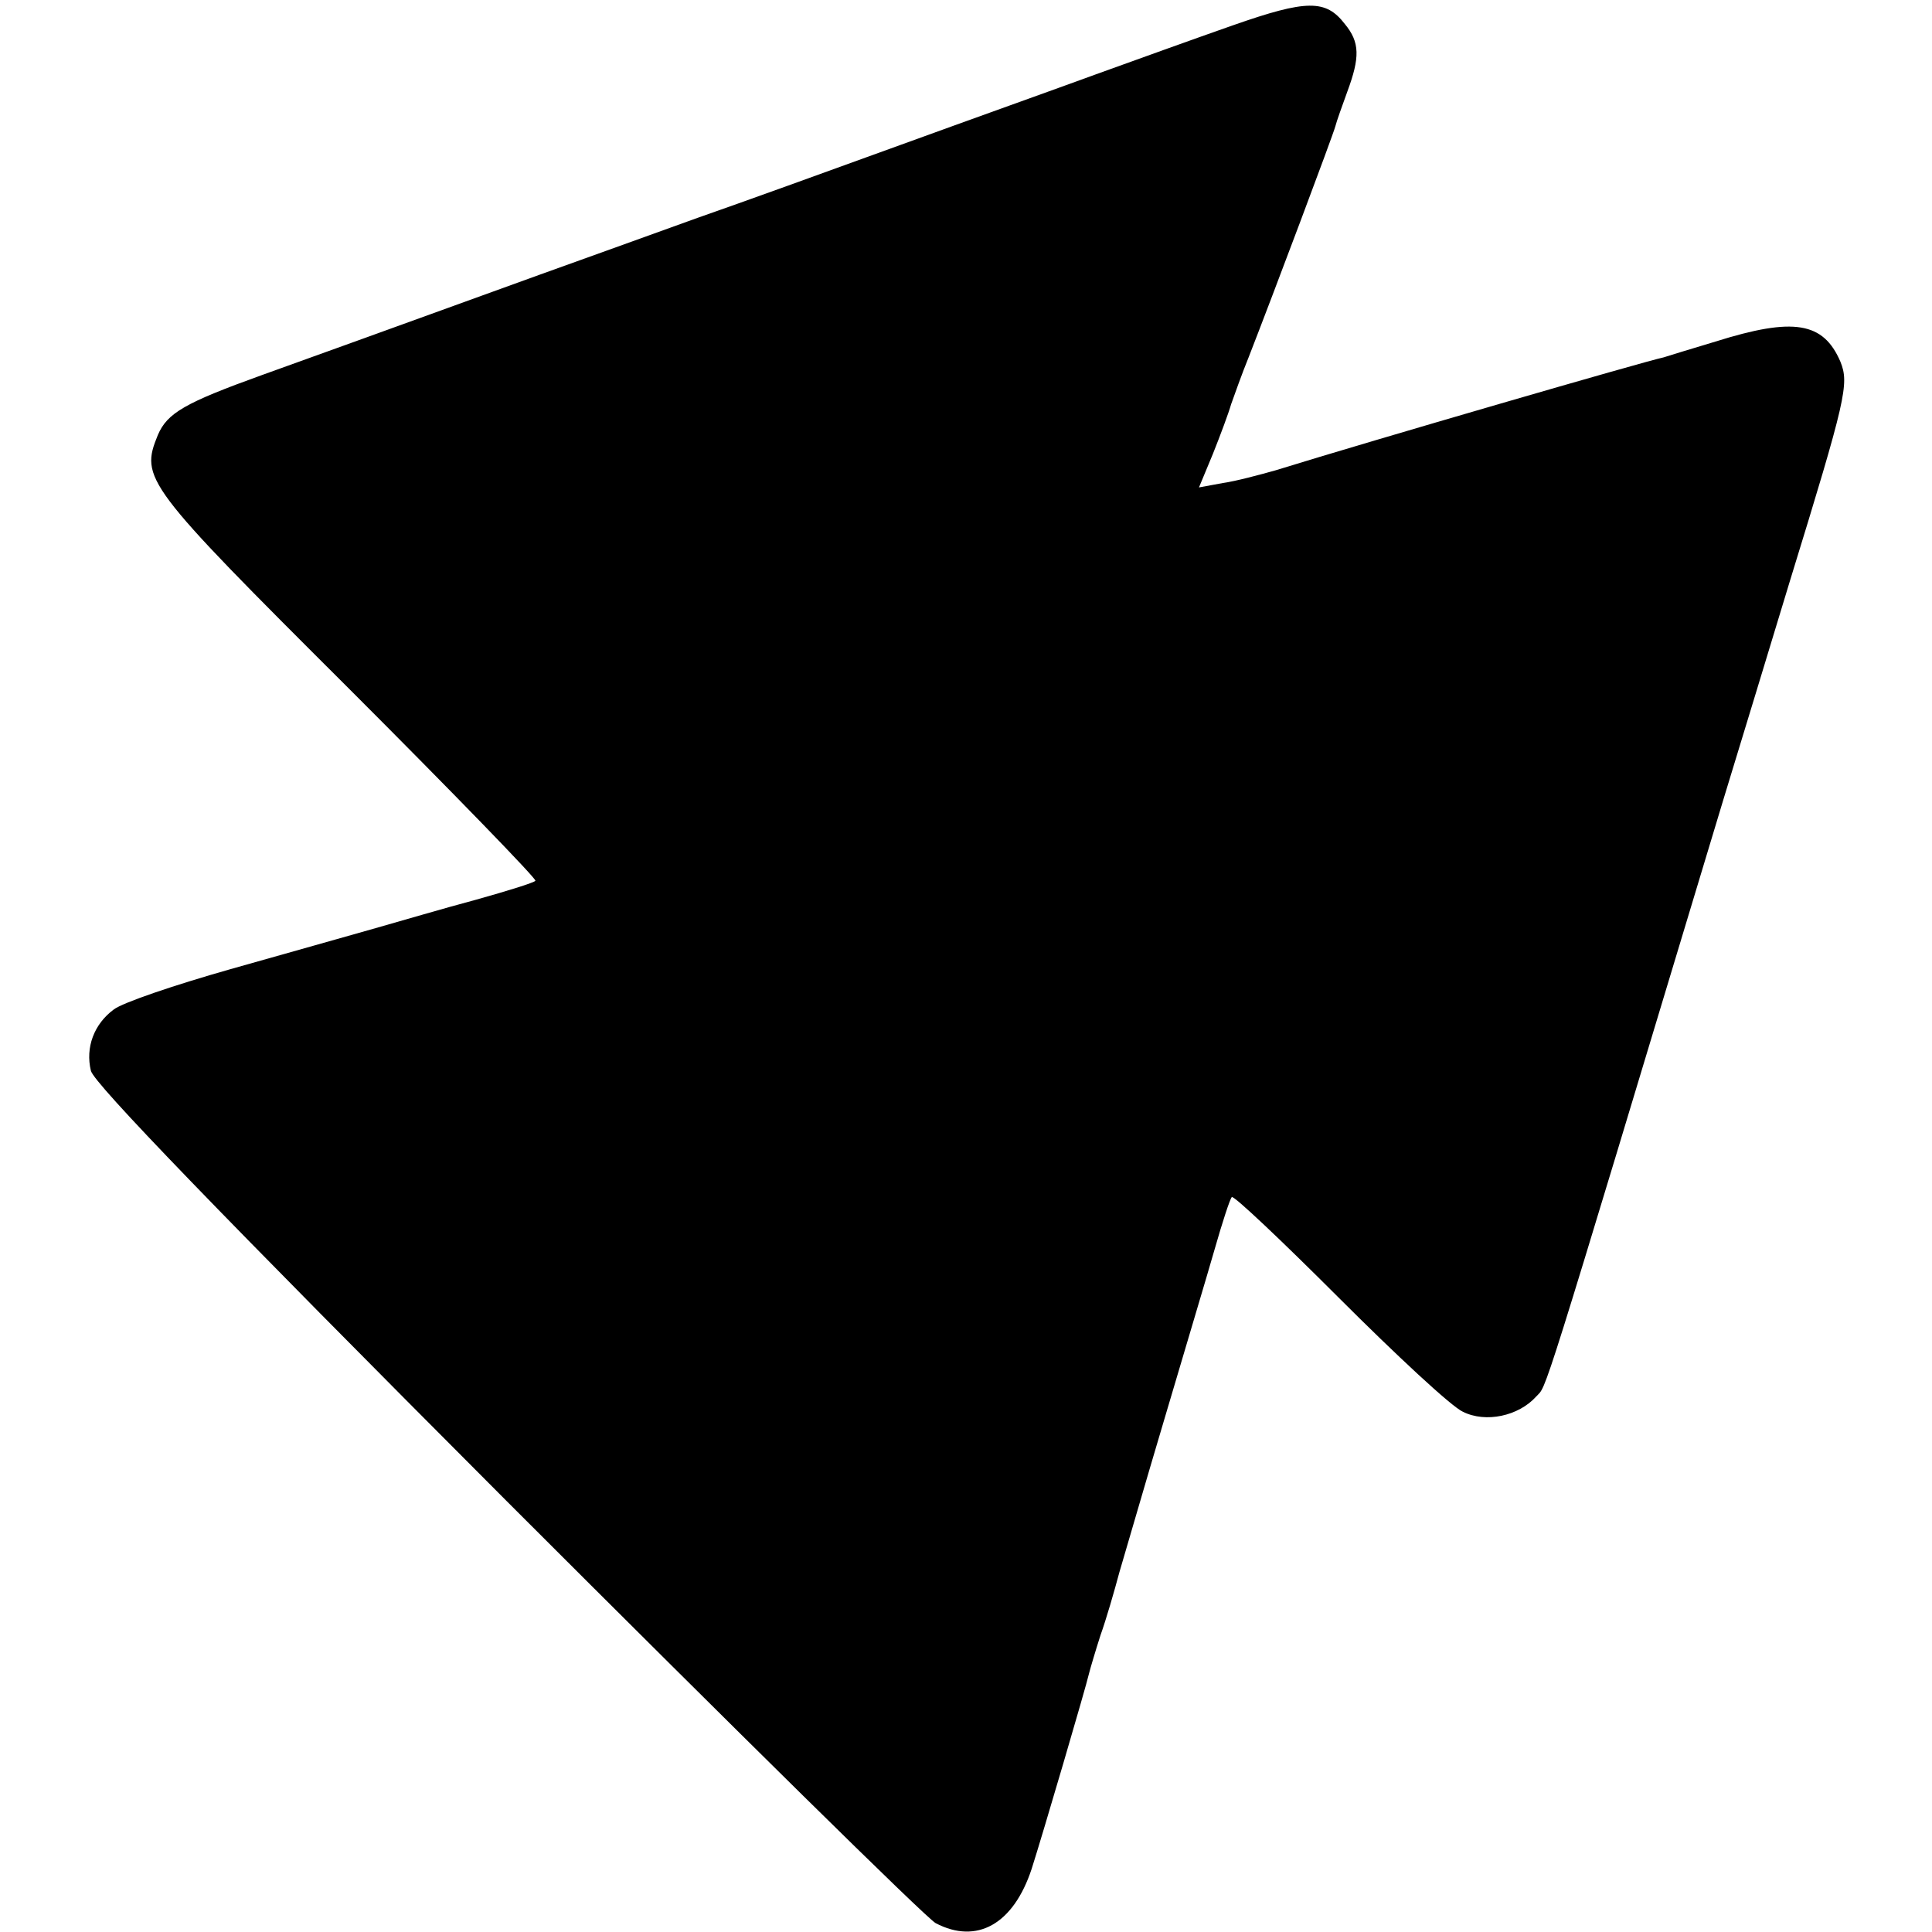 <?xml version="1.0" standalone="no"?>
<!DOCTYPE svg PUBLIC "-//W3C//DTD SVG 20010904//EN"
 "http://www.w3.org/TR/2001/REC-SVG-20010904/DTD/svg10.dtd">
<svg version="1.0" xmlns="http://www.w3.org/2000/svg"
 width="306pt" height="306pt" viewBox="0 0 306 306"
 preserveAspectRatio="xMidYMid meet">
<g transform="translate(0,306) scale(0.1,-0.1)"
fill="#000000" stroke="none">
<path d="M1953 3020 c-60 -21 -157 -56 -218 -78 -60 -22 -200 -72 -310 -112
-110 -40 -254 -92 -320 -115 -66 -24 -178 -64 -250 -90 -251 -91 -351 -127
-440 -159 -122 -44 -150 -60 -165 -95 -28 -69 -22 -78 302 -401 165 -165 299
-303 296 -305 -2 -3 -44 -16 -94 -30 -49 -13 -120 -34 -159 -45 -38 -11 -142
-40 -230 -65 -88 -25 -171 -53 -185 -64 -31 -23 -45 -60 -36 -97 5 -20 199
-221 659 -682 359 -359 664 -660 679 -668 65 -34 123 -2 152 86 17 53 86 288
91 310 2 8 10 35 18 60 9 25 22 70 30 100 9 30 41 141 72 245 31 105 67 225
79 267 12 42 24 79 27 82 3 3 79 -69 170 -160 90 -90 178 -172 196 -180 36
-18 88 -7 116 24 18 20 0 -38 297 947 27 88 74 243 105 345 89 289 94 312 80
347 -27 63 -74 71 -198 32 -40 -12 -76 -23 -82 -25 -29 -6 -460 -131 -615
-179 -25 -7 -62 -17 -83 -20 l-38 -7 22 53 c12 30 25 65 29 79 5 14 17 48 28
75 39 100 133 350 137 365 2 8 11 33 19 55 20 54 20 78 -4 107 -30 39 -60 39
-177 -2z"/>
</g>
</svg>
